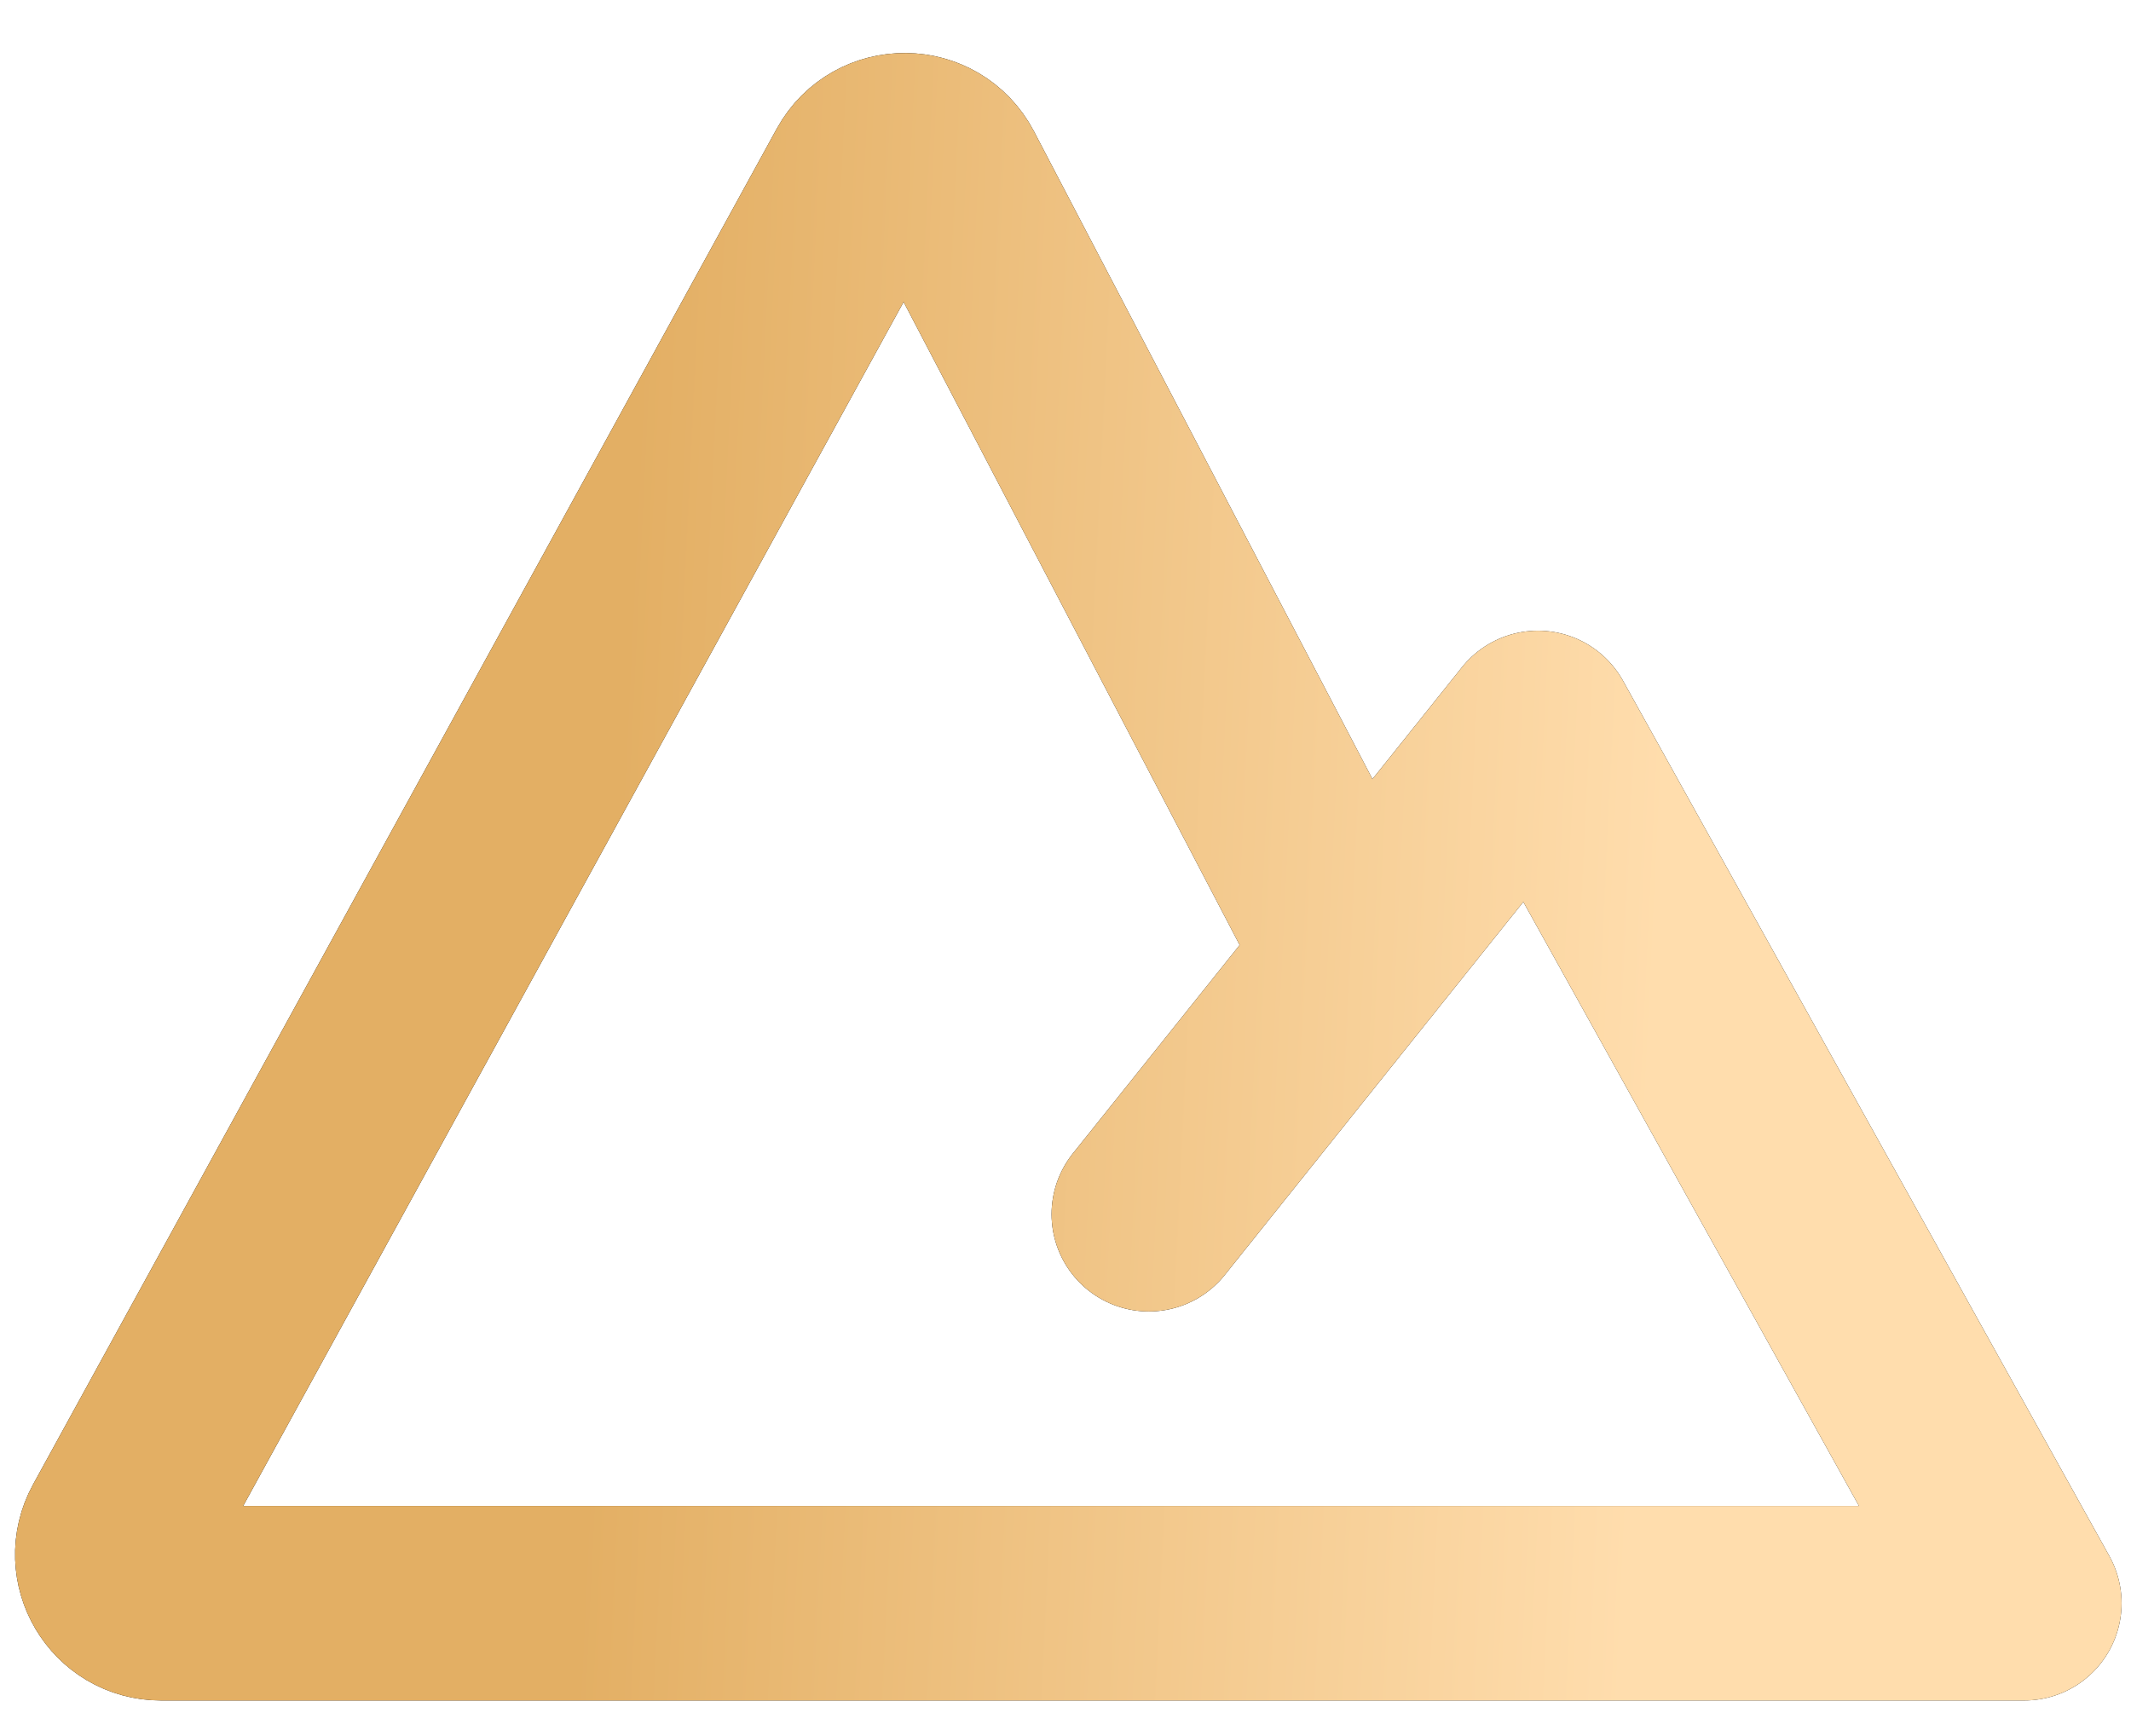 <svg xmlns="http://www.w3.org/2000/svg" width="27" height="22" viewBox="0 0 27 22" fill="none"><path d="M14.556 15.387L19.486 9.225L25.648 20.317H2.041C1.572 20.317 1.275 19.815 1.5 19.404L10.922 2.224C11.159 1.793 11.78 1.799 12.008 2.235L17.172 12.119" stroke="black" stroke-width="2.465" stroke-linecap="round" stroke-linejoin="round"></path><path d="M14.556 15.387L19.486 9.225L25.648 20.317H2.041C1.572 20.317 1.275 19.815 1.5 19.404L10.922 2.224C11.159 1.793 11.78 1.799 12.008 2.235L17.172 12.119" stroke="url(#paint0_linear_110_140)" stroke-width="2.465" stroke-linecap="round" stroke-linejoin="round"></path><defs><linearGradient id="paint0_linear_110_140" x1="7.457" y1="17.731" x2="20.711" y2="18.371" gradientUnits="userSpaceOnUse"><stop stop-color="#E3AF64"></stop><stop offset="1" stop-color="#FFDDAD"></stop></linearGradient></defs></svg>